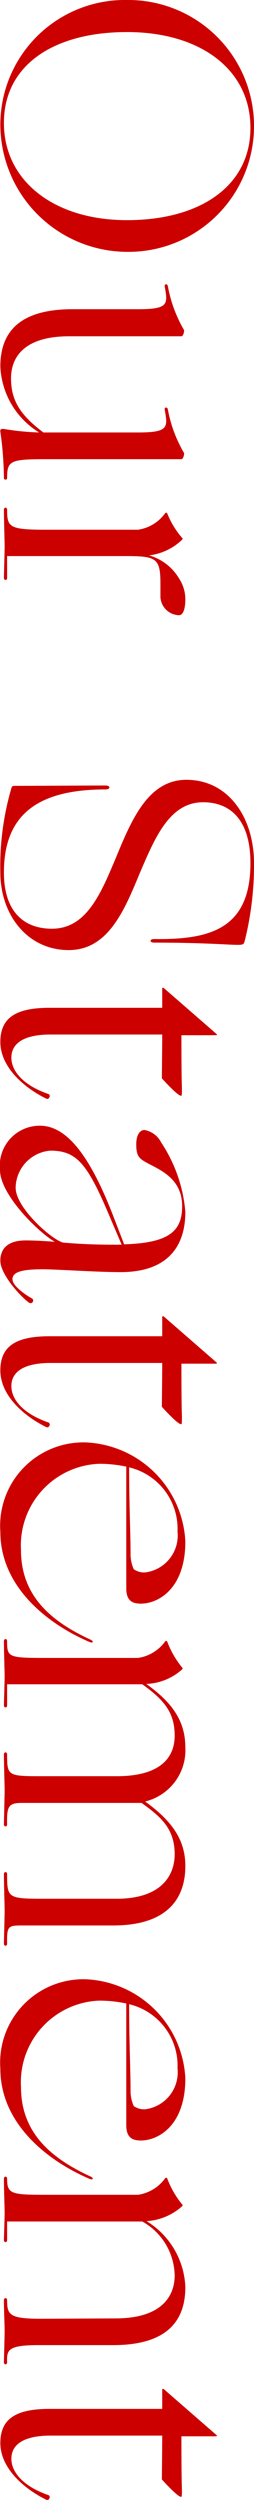<svg xmlns="http://www.w3.org/2000/svg" width="14.28" height="140.354" viewBox="0 0 14.28 140.354">
  <path id="パス_216061" data-name="パス 216061" d="M.86-6.92A7,7,0,0,0,7.84.2,7.155,7.155,0,0,0,15-6.92a7.059,7.059,0,0,0-7.04-7.14A7.071,7.071,0,0,0,.86-6.92Zm1.8,0c0-4.12,2.1-6.94,5.38-6.94,3.26,0,5.18,2.82,5.18,6.94,0,4.1-2.2,6.92-5.46,6.92S2.66-2.82,2.66-6.92ZM18.22-3.86C18.22-.72,19.64.2,21.44.2a4.572,4.572,0,0,0,3.7-2.18,14.6,14.6,0,0,1-.2,2c0,.12,0,.2.16.18A19.506,19.506,0,0,1,27.7,0a.09.09,0,1,0,0-.18c-.98,0-1.06-.18-1.06-2.2v-7.6c0-.1-.3-.18-.36-.14a7.455,7.455,0,0,1-2.42.9c-.16.02-.16.2,0,.18,1-.18,1.28-.22,1.28,1.5v5.32C24.18-.94,23.36-.4,22.1-.4c-1.22,0-2.36-.78-2.36-3.26V-9.98c0-.1-.3-.18-.36-.14a7.579,7.579,0,0,1-2.44.9c-.16.02-.16.2,0,.18,1-.18,1.28-.22,1.28,1.5Zm15.14-6a2.866,2.866,0,0,0-1.32,1.7A3.237,3.237,0,0,0,31.18-10c-.06-.06-.08-.06-.12-.02a4.827,4.827,0,0,1-1.38.84c-.04.02-.06.06,0,.12a2.294,2.294,0,0,1,.92,1.52v5.16c0,2.08-.14,2.2-1.12,2.2-.16,0-.16.18,0,.18.58,0,1.74-.04,2.04-.04.32,0,1.62.04,1.78.04s.16-.18,0-.18H32.08v-6.7c0-1.72.14-1.92,1.58-1.92h.74a1.079,1.079,0,0,0,1-1.04c0-.26-.42-.36-.9-.36A2.112,2.112,0,0,0,33.36-9.86Zm15.96-4.2c-2.54,0-4.68,1.42-4.68,3.8,0,2.12,2.18,3.06,4.32,3.94C51-5.46,53-4.66,53-2.7,53-1.12,52.04,0,49.84,0c-3.32,0-4.66-2-4.66-5.72,0-.28-.22-.28-.22,0,0,.98.02,4.2.02,5.12,0,.12.02.16.2.2a15.514,15.514,0,0,0,4.66.6c2.4,0,4.36-1.54,4.36-3.84,0-2.16-2.1-3.08-4.18-3.94-2.06-.88-4.12-1.7-4.12-3.62,0-1.52.98-2.66,3.42-2.66,3.74,0,4.3,2.34,4.26,5.42,0,.26.2.26.2,0,0-3.16.16-4.48.12-4.88-.02-.16-.08-.18-.22-.22A17.568,17.568,0,0,0,49.32-14.06Zm9.66,2.14c0-.08-.04-.06-.08-.02L56.34-9c-.04.04-.02.1,0,.1h1.1v6.34c0,1.92.58,2.76,1.92,2.76,1.38,0,2.54-1.28,3.18-2.58.08-.16-.2-.28-.26-.12-.46,1.34-1.24,2.08-2.04,2.08-.84,0-1.3-.76-1.3-2.2V-8.9c.68,0,2.3.02,2.46.02.62-.56.98-.96.98-1.08,0-.04-.04-.06-.7-.04s-2.1.02-2.7.02ZM66.54.22c1.4,0,3.5-2.16,4.04-3.08-.04.42-.08,1.12-.08,1.64,0,.9.38,1.42,1.14,1.42C72.42.2,73.68-.96,74-1.42c.1-.16-.14-.32-.24-.16-.22.4-.72,1.1-1.08,1.1-.42,0-.56-.56-.56-1.7,0-.78.16-3.04.16-4.38,0-2.62-1.42-3.64-3.38-3.64A8.266,8.266,0,0,0,65-8.84a1.3,1.3,0,0,0-.7.94c0,.28.32.46.8.46.54,0,.72-.1.9-.36.44-.64.82-2.22,2.58-2.22,1.42,0,2.06.76,2.14,3.26l-1.66.64c-3.7,1.44-5,2.76-5,4.1A2.244,2.244,0,0,0,66.54.22ZM65.46-2.6c0-1.48.7-2.08,3.64-3.32l1.64-.7v.42c0,1.64-.1,2.62-.12,2.88-.18.66-1.96,2.66-3.08,2.66A2.123,2.123,0,0,1,65.46-2.6Zm11.96-9.32c0-.08-.04-.06-.08-.02L74.78-9c-.04.04-.02.1,0,.1h1.1v6.34C75.88-.64,76.46.2,77.8.2c1.38,0,2.54-1.28,3.18-2.58.08-.16-.2-.28-.26-.12-.46,1.34-1.24,2.08-2.04,2.08-.84,0-1.3-.76-1.3-2.2V-8.9c.68,0,2.3.02,2.46.02.62-.56.98-.96.98-1.08,0-.04-.04-.06-.7-.04s-2.1.02-2.7.02ZM86.86.2c3.02,0,5.12-2.54,6.18-5,.1-.22-.04-.28-.14-.04C91.8-2.46,90.32-.96,87.88-.96a4.584,4.584,0,0,1-4.84-4.38,7.285,7.285,0,0,1,.16-1.54h6.84c.62,0,.8-.28.84-.62.12-.92-.6-2.7-3.48-2.7a5.86,5.86,0,0,0-5.56,5.6A4.681,4.681,0,0,0,86.86.2Zm1.3-7.32c-1.3,0-2.66.08-4.92.08a3.546,3.546,0,0,1,3.6-2.72,2.092,2.092,0,0,1,2.3,1.82,1.015,1.015,0,0,1-.18.64A2.048,2.048,0,0,1,88.16-7.12ZM93,0c.58,0,1.66-.04,1.96-.04.32,0,1.48.04,1.64.04s.16-.18,0-.18H95.42v-7.6c.9-1.26,1.62-1.82,2.88-1.82,1.22,0,2.28.78,2.28,3.26v4c0,2.12.02,2.16-1.22,2.16-.16,0-.16.18,0,.18.58,0,1.7-.04,2-.04.32,0,1.76.04,1.92.04s.16-.18,0-.18c-.98.02-1.2-.06-1.2-.82V-7.74c.74-1.02,1.4-1.86,2.88-1.86,1.22,0,2.5.78,2.5,3.26v4c0,2.12-.02,2.16-1.38,2.16-.16,0-.16.18,0,.18.58,0,1.76-.04,2.06-.04.32,0,1.68.04,1.84.04s.16-.18,0-.18c-.98.02-1.02-.06-1.02-.82V-6.14c0-3.14-1.6-4.06-3.34-4.06-1.56,0-2.6.86-3.62,2.26a2.965,2.965,0,0,0-3.04-2.26c-1.54,0-2.58.82-3.56,2.2a3.187,3.187,0,0,0-.8-2c-.06-.06-.08-.06-.12-.02a5.186,5.186,0,0,1-1.46.84c-.04.02-.06.06,0,.12a2.294,2.294,0,0,1,.92,1.52v5.16c0,2.14-.04,2.2-.94,2.2C92.84-.18,92.84,0,93,0Zm24,.2c3.02,0,5.12-2.54,6.18-5,.1-.22-.04-.28-.14-.04-1.1,2.38-2.58,3.88-5.02,3.88a4.584,4.584,0,0,1-4.84-4.38,7.285,7.285,0,0,1,.16-1.54h6.84c.62,0,.8-.28.84-.62.12-.92-.6-2.7-3.48-2.7a5.86,5.86,0,0,0-5.56,5.6A4.681,4.681,0,0,0,117,.2Zm1.3-7.32c-1.3,0-2.66.08-4.92.08a3.546,3.546,0,0,1,3.6-2.72,2.092,2.092,0,0,1,2.3,1.82,1.015,1.015,0,0,1-.18.64A2.048,2.048,0,0,1,118.3-7.12Zm14.22.98c0-3.14-1.46-4.06-3.26-4.06a4.544,4.544,0,0,0-3.7,2.18,3.3,3.3,0,0,0-.82-1.98c-.06-.06-.08-.06-.12-.02a5.186,5.186,0,0,1-1.46.84c-.04.02-.06.06,0,.12a2.294,2.294,0,0,1,.92,1.52v5.16c0,1.96-.04,2.2-.9,2.2-.16,0-.16.18,0,.18.58,0,1.62-.04,1.92-.04.32,0,1.36.04,1.52.04s.16-.18,0-.18h-1.04v-7.6A3.545,3.545,0,0,1,128.6-9.6c1.22,0,2.4.78,2.42,3.26l.02,4.26c0,1.76-.22,1.9-1.04,1.9-.16,0-.16.18,0,.18.58,0,1.4-.04,1.7-.04.32,0,1.62.04,1.78.04s.16-.18,0-.18c-.68.02-.96-.02-.96-1.78Zm5.12-5.78c0-.08-.04-.06-.08-.02L135-9c-.04.04-.02.1,0,.1h1.1v6.34c0,1.92.58,2.76,1.92,2.76,1.38,0,2.54-1.28,3.18-2.58.08-.16-.2-.28-.26-.12-.46,1.34-1.24,2.08-2.04,2.08-.84,0-1.3-.76-1.3-2.2V-8.9c.68,0,2.3.02,2.46.02.62-.56.98-.96.98-1.08,0-.04-.04-.06-.7-.04s-2.1.02-2.7.02Z" transform="translate(0.22 -0.86) rotate(90)" fill="#cd0000"/>
</svg>
